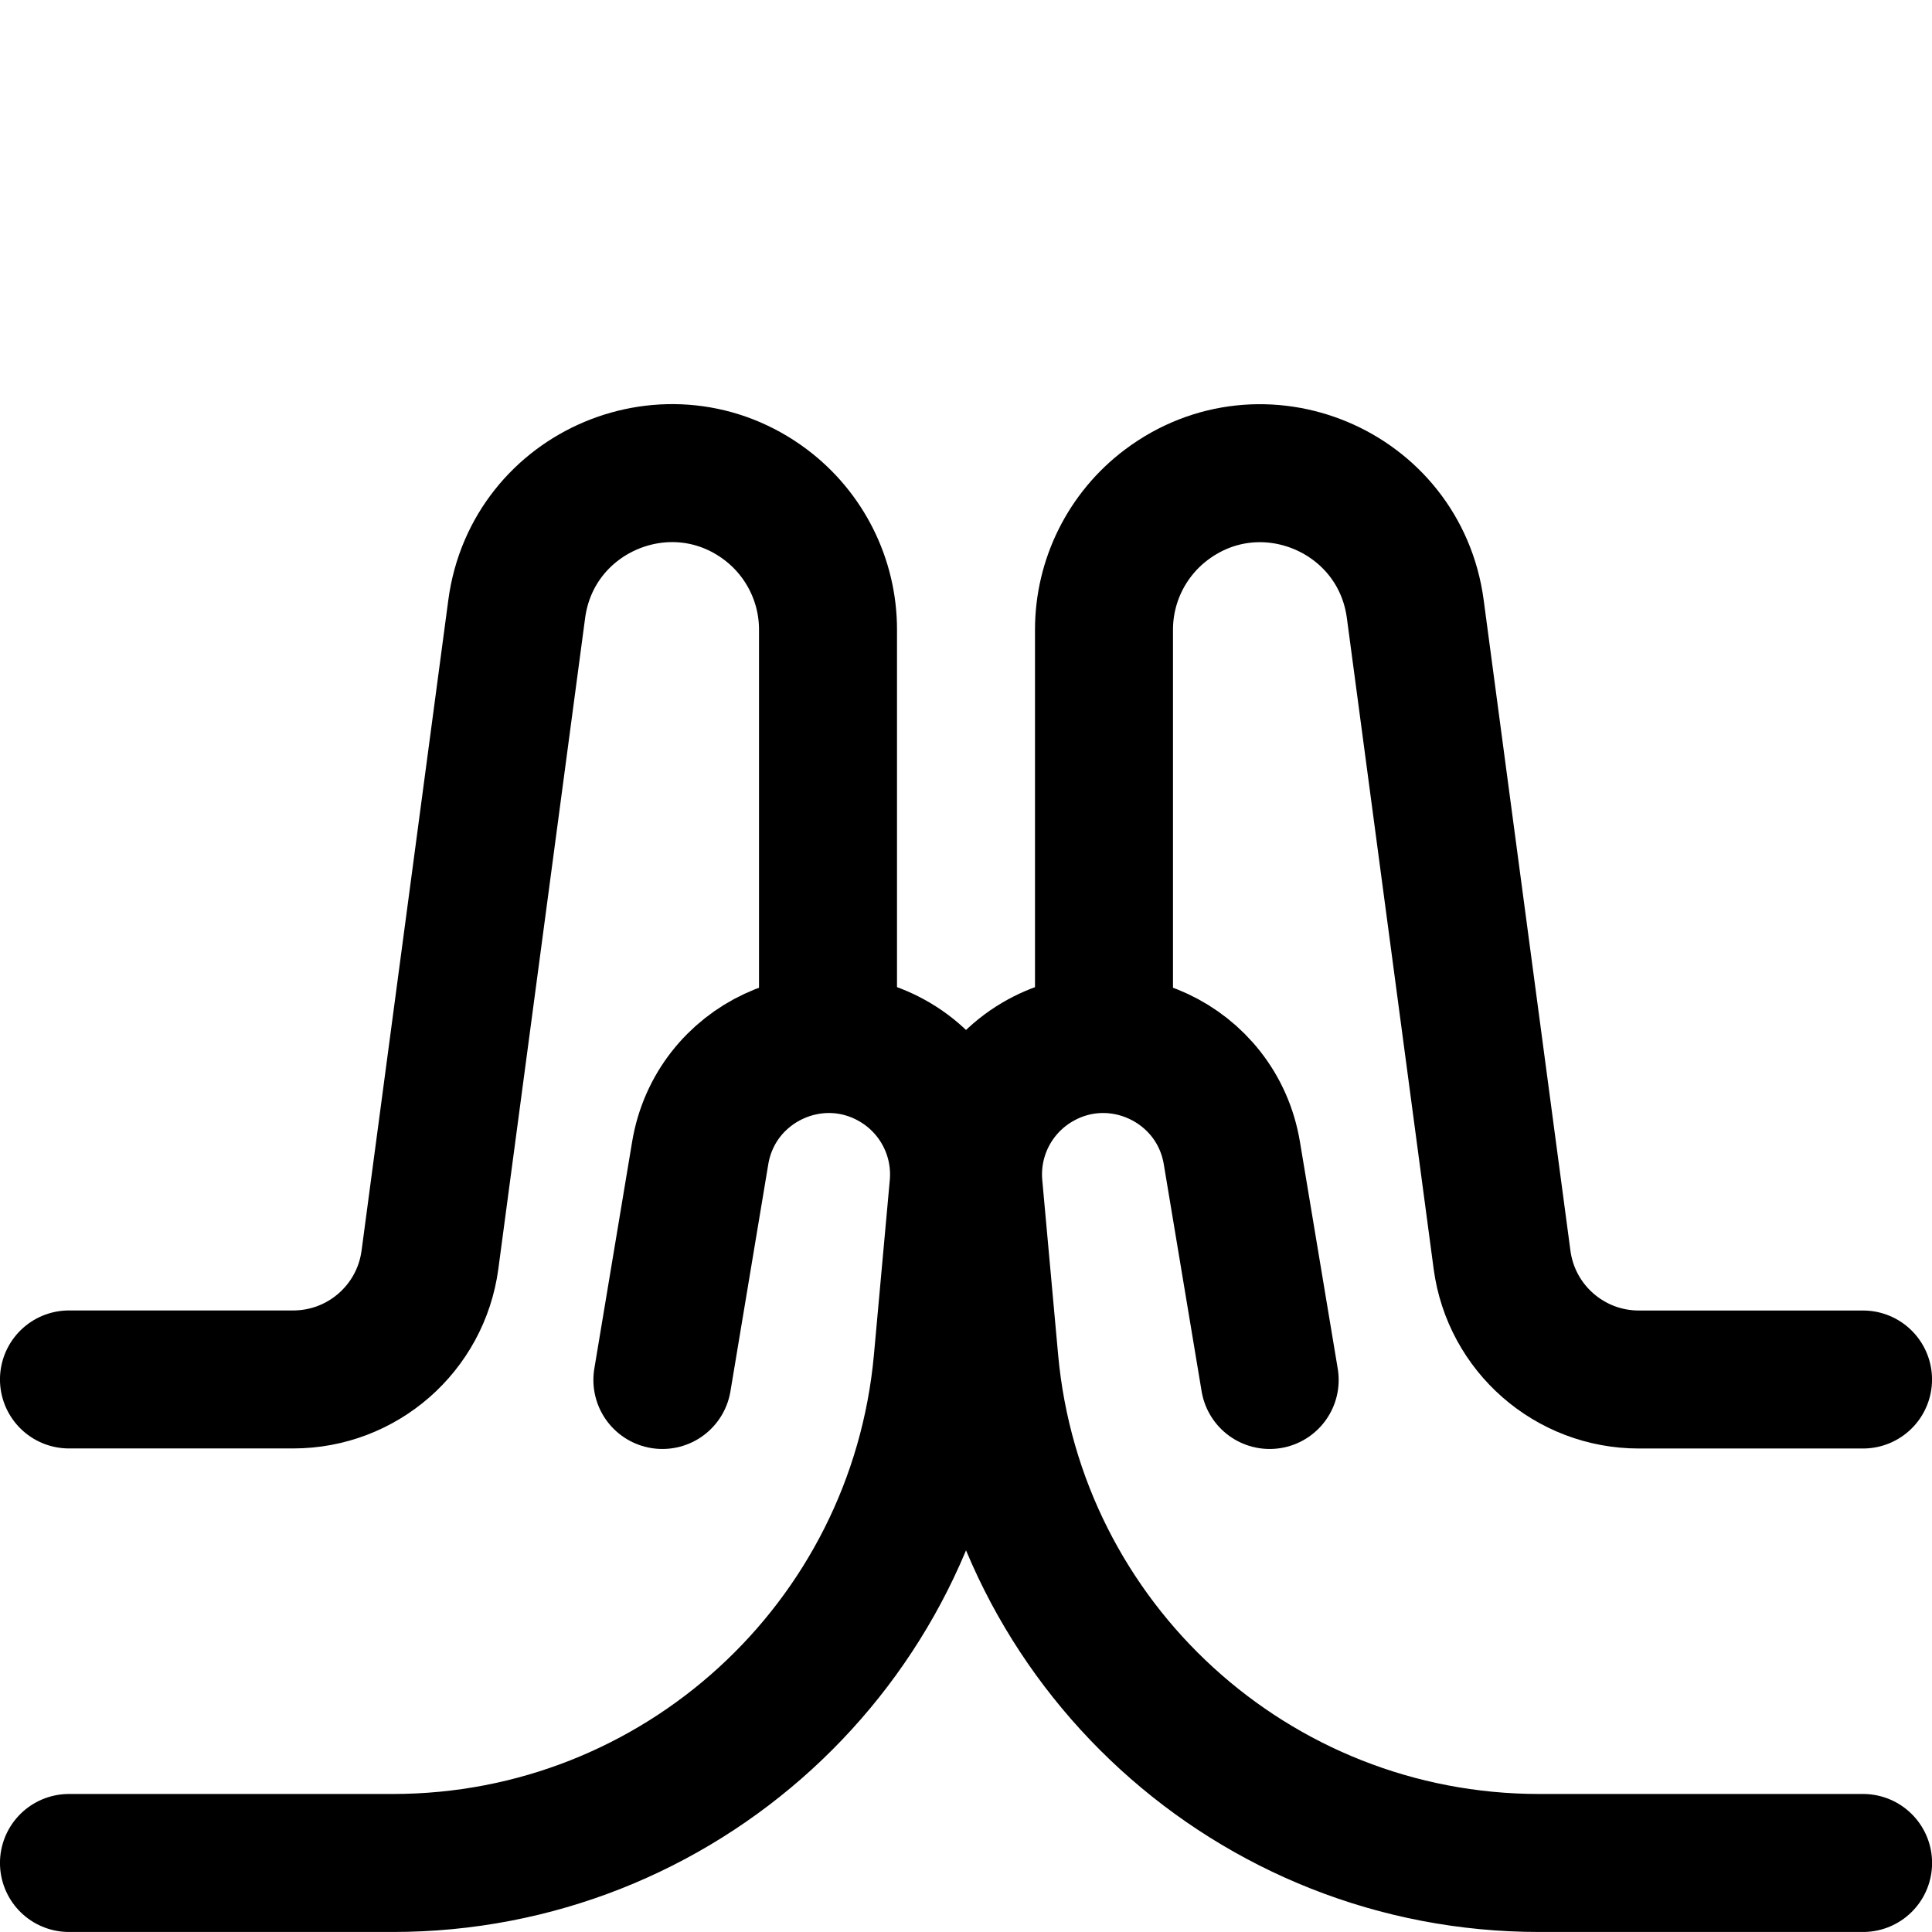 <?xml version="1.0" encoding="UTF-8"?> <svg xmlns="http://www.w3.org/2000/svg" width="33" height="33" viewBox="0 0 33 33" fill="none"><g clip-path="url(#clip0_0_57)"><path d="M31.823 31.821H26.29C21.414 31.821 17.342 28.103 16.9 23.247L16.629 20.262C16.551 19.404 16.975 18.579 17.717 18.142C19.063 17.35 20.784 18.154 21.041 19.694L21.687 23.571" stroke="black" stroke-width="2.357" stroke-linecap="round" stroke-linejoin="round"></path><path d="M31.822 23.563H27.992C26.811 23.563 25.812 22.689 25.656 21.518L24.174 10.403C23.904 8.38 21.558 7.395 19.925 8.62C19.253 9.124 18.857 9.915 18.857 10.756V17.671" stroke="black" stroke-width="2.357" stroke-linecap="round" stroke-linejoin="round"></path><path d="M1.178 31.821H6.711C11.587 31.821 15.659 28.103 16.101 23.247L16.372 20.262C16.45 19.404 16.026 18.579 15.284 18.142C13.938 17.35 12.217 18.154 11.96 19.694L11.314 23.571" stroke="black" stroke-width="2.357" stroke-linecap="round" stroke-linejoin="round"></path><path d="M1.178 23.562H5.008C6.189 23.562 7.188 22.688 7.344 21.517L8.826 10.402C9.096 8.379 11.442 7.394 13.075 8.618C13.747 9.123 14.143 9.914 14.143 10.754V17.669" stroke="black" stroke-width="2.357" stroke-linecap="round" stroke-linejoin="round"></path></g><defs><clipPath id="clip0_0_57"><rect width="33" height="33" fill="white"></rect></clipPath></defs></svg> 